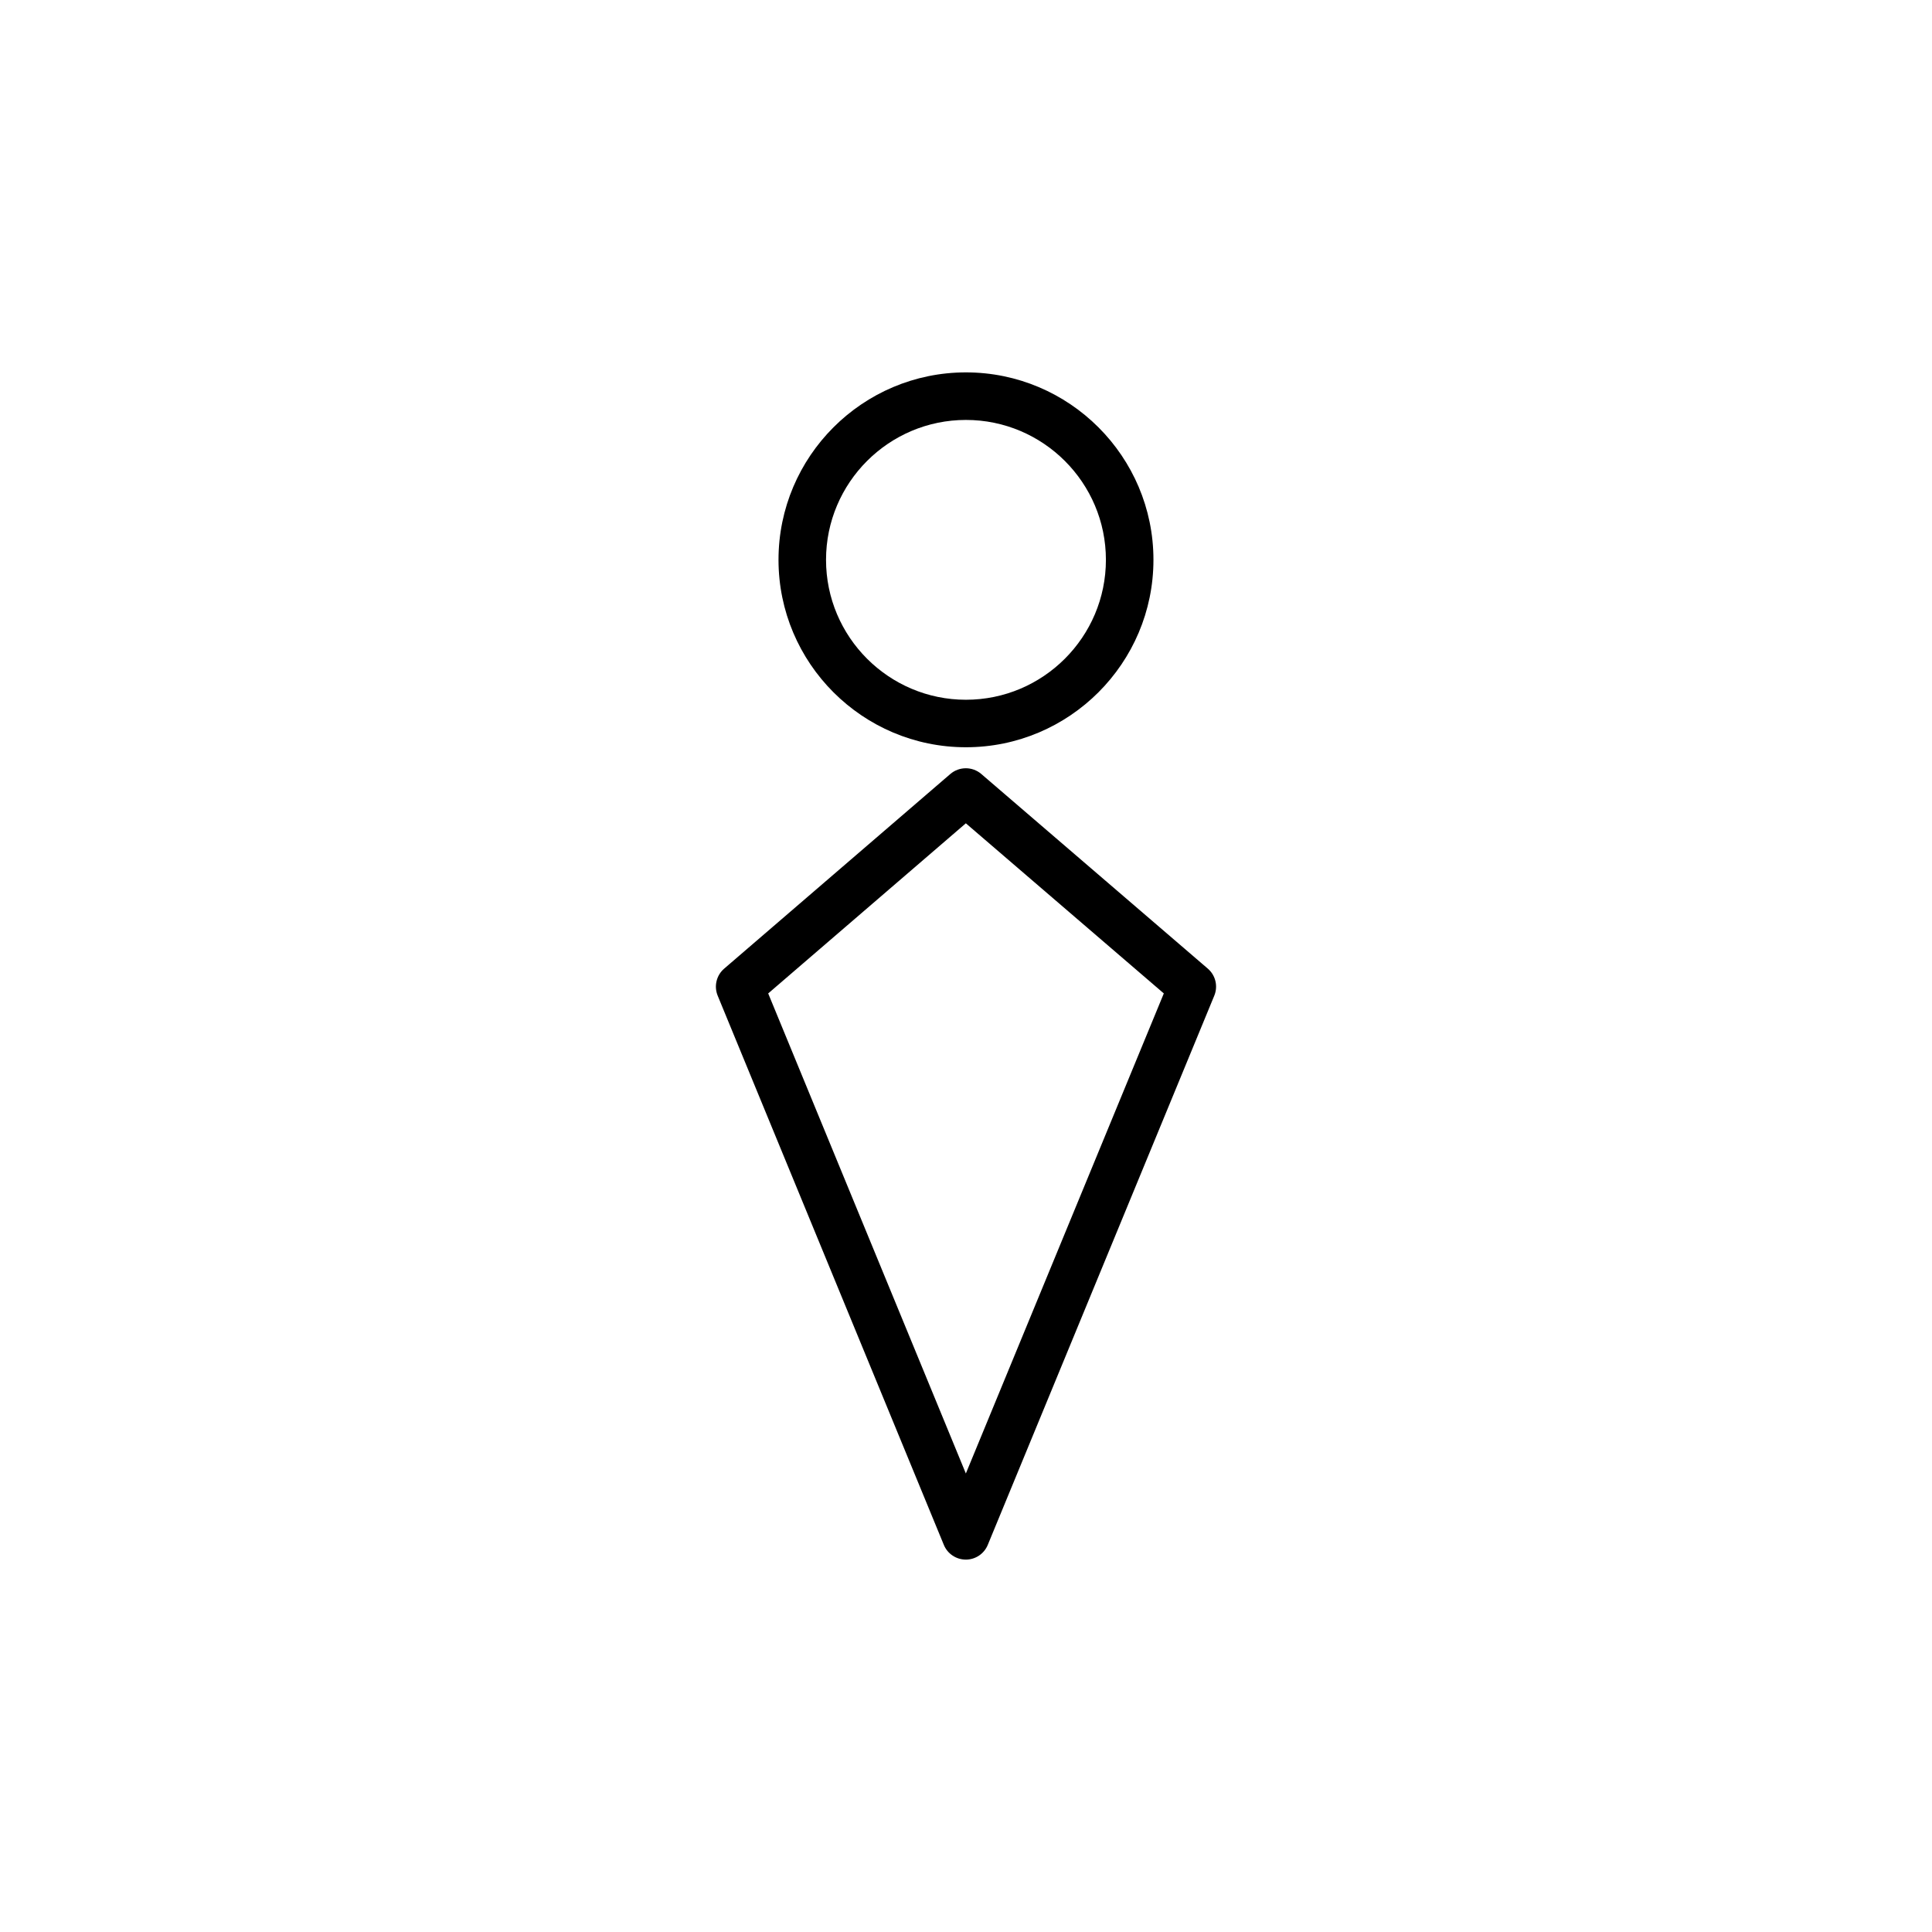 <?xml version="1.0" encoding="UTF-8"?>
<!-- Uploaded to: SVG Repo, www.svgrepo.com, Generator: SVG Repo Mixer Tools -->
<svg fill="#000000" width="800px" height="800px" version="1.1" viewBox="144 144 512 512" xmlns="http://www.w3.org/2000/svg">
 <g>
  <path d="m399.98 342.03c-27.387 0-49.668-22.281-49.668-49.676 0-27.387 22.281-49.668 49.668-49.668 27.402 0 49.695 22.281 49.695 49.668 0 27.395-22.293 49.676-49.695 49.676zm0-86.742c-20.441 0-37.074 16.633-37.074 37.074s16.633 37.082 37.074 37.082c20.453 0 37.098-16.637 37.098-37.082 0.004-20.441-16.641-37.074-37.098-37.074z"/>
  <path d="m399.95 557.31c-2.551 0-4.856-1.543-5.824-3.898l-59.93-145.54c-1.031-2.508-0.348-5.398 1.715-7.172l59.93-51.578c2.356-2.023 5.844-2.039 8.211-0.008l60.027 51.582c2.059 1.77 2.754 4.66 1.715 7.172l-60.027 145.55c-0.969 2.356-3.266 3.894-5.816 3.894zm-52.371-150.04 52.383 127.22 52.461-127.22-52.465-45.086z"/>
 </g>
</svg>